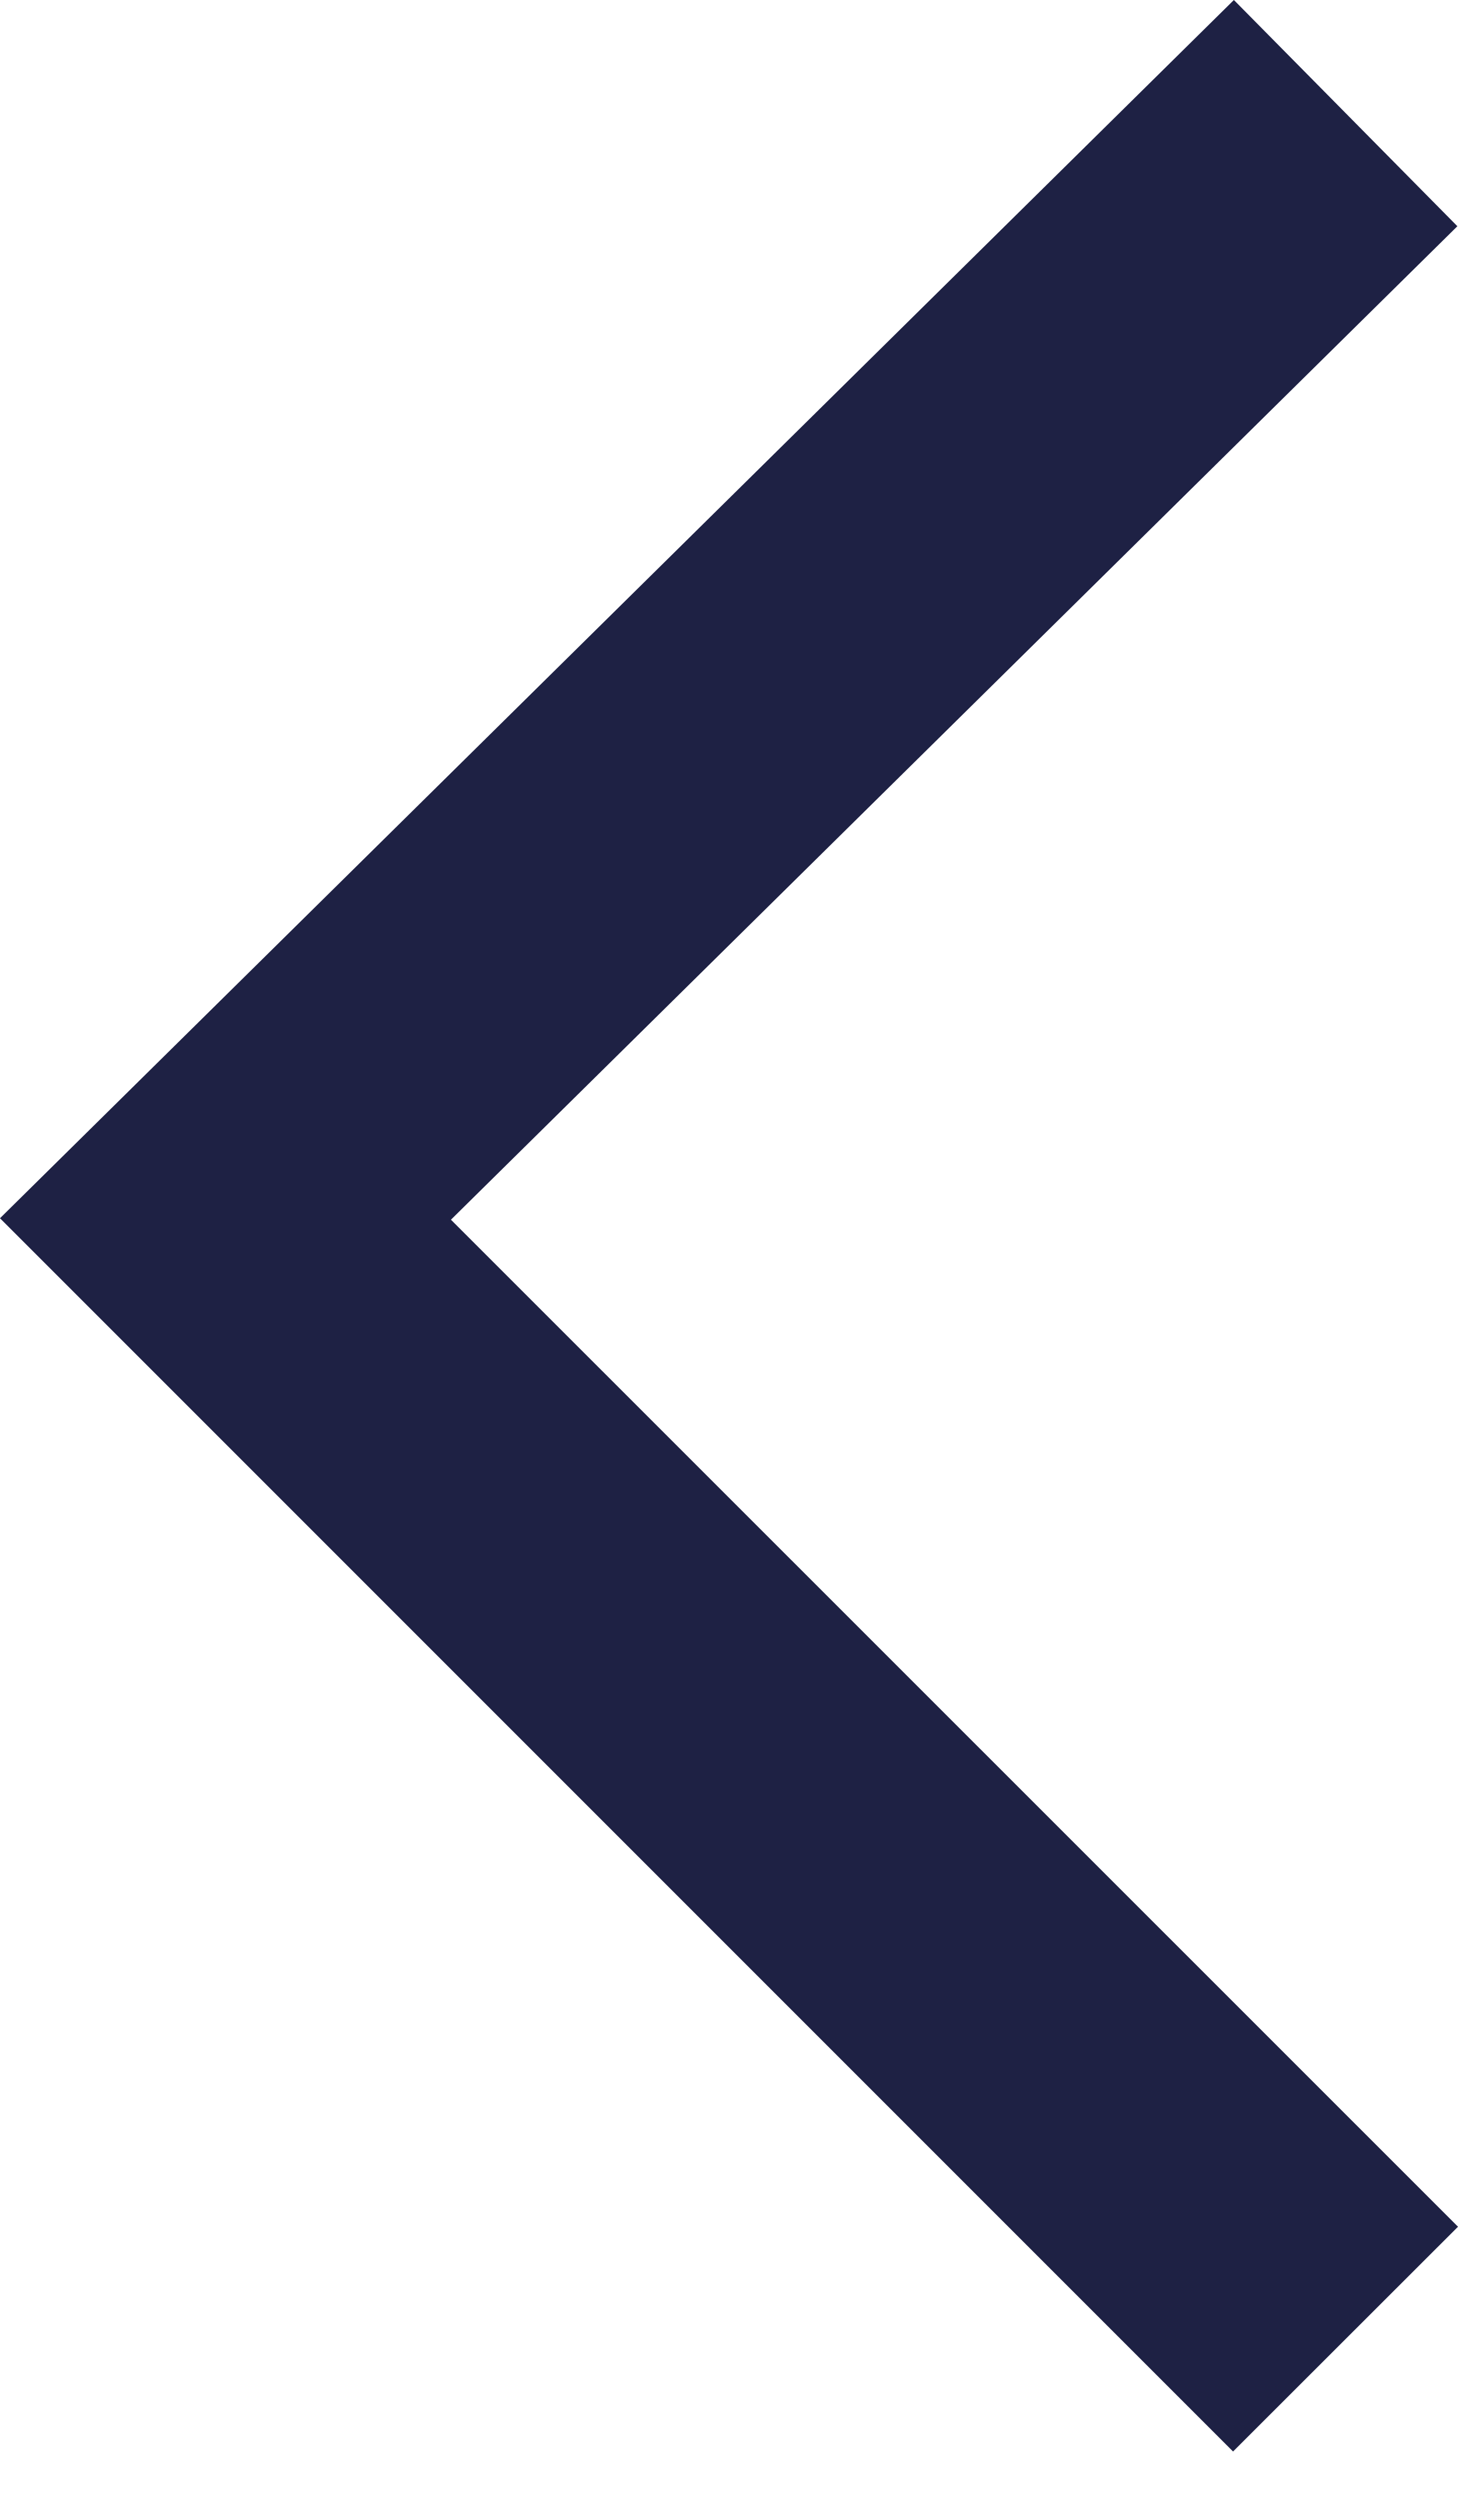 <svg width="7" height="12" viewBox="0 0 7 12" fill="none" xmlns="http://www.w3.org/2000/svg">
<g id="942_group">
<path id="943_vector" fill-rule="evenodd" clip-rule="evenodd" d="M-7.87072e-05 5.848L5.92 11.768L7 10.689L2.165 5.855L6.997 1.086L5.924 0L-7.87072e-05 5.848Z" fill="#1E2144"/>
</g>
</svg>
